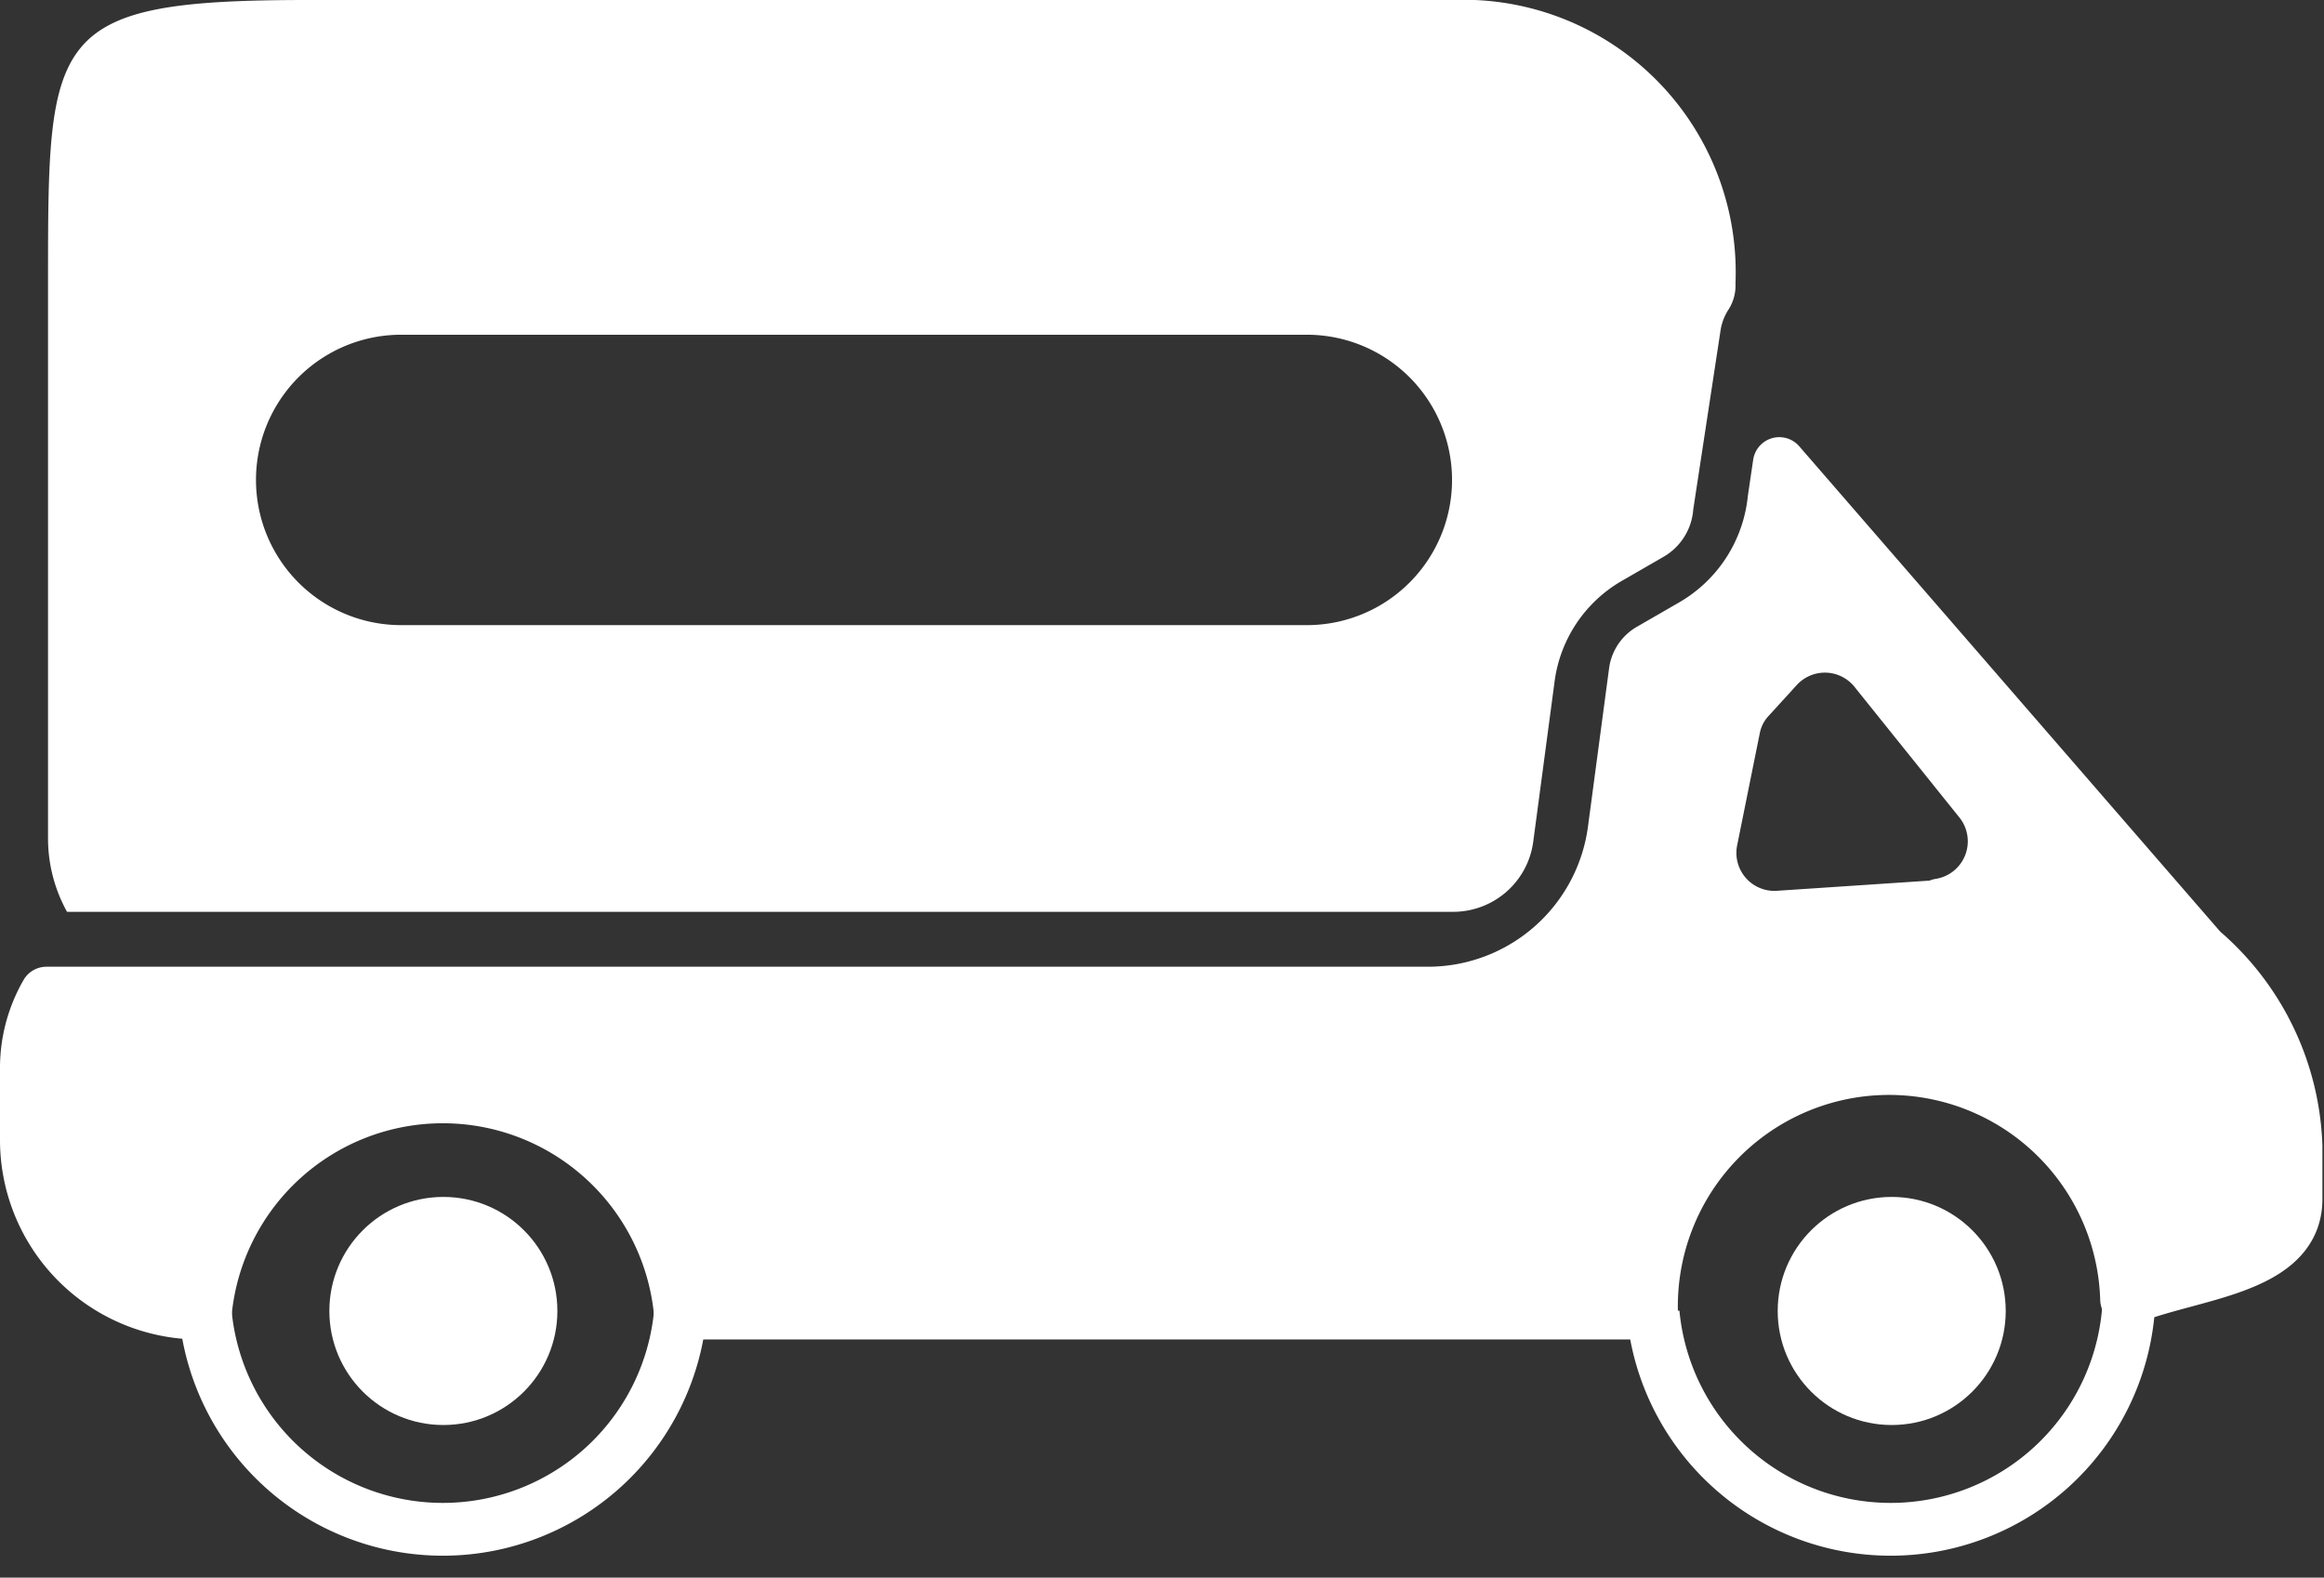 <svg xmlns="http://www.w3.org/2000/svg" viewBox="0 0 44.03 29.88"><rect x="0" y="0" width="44.03" height="29.88" fill="#333333" stroke="none"/><defs><style>.cls-1{fill:none;stroke-miterlimit:10;}.cls-1,.cls-3{stroke:#fff;}.cls-2,.cls-3{fill:#fff;}.cls-3{stroke-linecap:round;stroke-linejoin:round;}</style></defs><title>Camperplaats</title><g id="Laag_2" data-name="Laag 2"><g id="Iconen"><g id="Camperplaats"><path class="cls-1" d="M31.32,24.87a4.52,4.52,0,0,0,9,0,2.3,2.3,0,0,0,0-.26"/><path class="cls-1" d="M3.89,24.87a4.52,4.52,0,0,0,9,0"/><path class="cls-2" d="M27.53,17.27a1.53,1.53,0,0,0,1.52-1.34l.4-3A2.59,2.59,0,0,1,30.73,11l.78-.45a1.13,1.13,0,0,0,.57-.9l.52-3.41a1,1,0,0,1,.15-.38.84.84,0,0,0,.13-.49v0A5.16,5.16,0,0,0,27.94,0H5.84C.91,0,.91.64.91,5.34V15.86a2.87,2.87,0,0,0,.36,1.41ZM7.6,6.34H24.76a2.75,2.75,0,0,1,0,5.5H7.6a2.75,2.75,0,0,1,0-5.5Z"/><path class="cls-3" d="M41.71,18l-8-9.22-.1.68a3.13,3.13,0,0,1-1.56,2.39l-.78.45a.57.57,0,0,0-.29.43l-.4,3a3.56,3.56,0,0,1-3.51,3.08H.88A2.84,2.84,0,0,0,.5,20.27V21.6a3.28,3.28,0,0,0,3.27,3.27h.12a4.52,4.52,0,0,1,9,0h18.4a4.5,4.5,0,0,1,9-.26c1.17-.5,3.21-.55,3.21-1.9v-1A5.1,5.1,0,0,0,41.71,18Zm-5-.83-3,.2a1.22,1.22,0,0,1-1.29-1.45l.43-2.13a1.16,1.16,0,0,1,.3-.58l.52-.57a1.22,1.22,0,0,1,1.85.05l2,2.49A1.22,1.22,0,0,1,36.75,17.14Z"/><circle class="cls-2" cx="8.4" cy="24.83" r="2.16"/><circle class="cls-2" cx="35.84" cy="24.83" r="2.16"/></g></g></g></svg>
